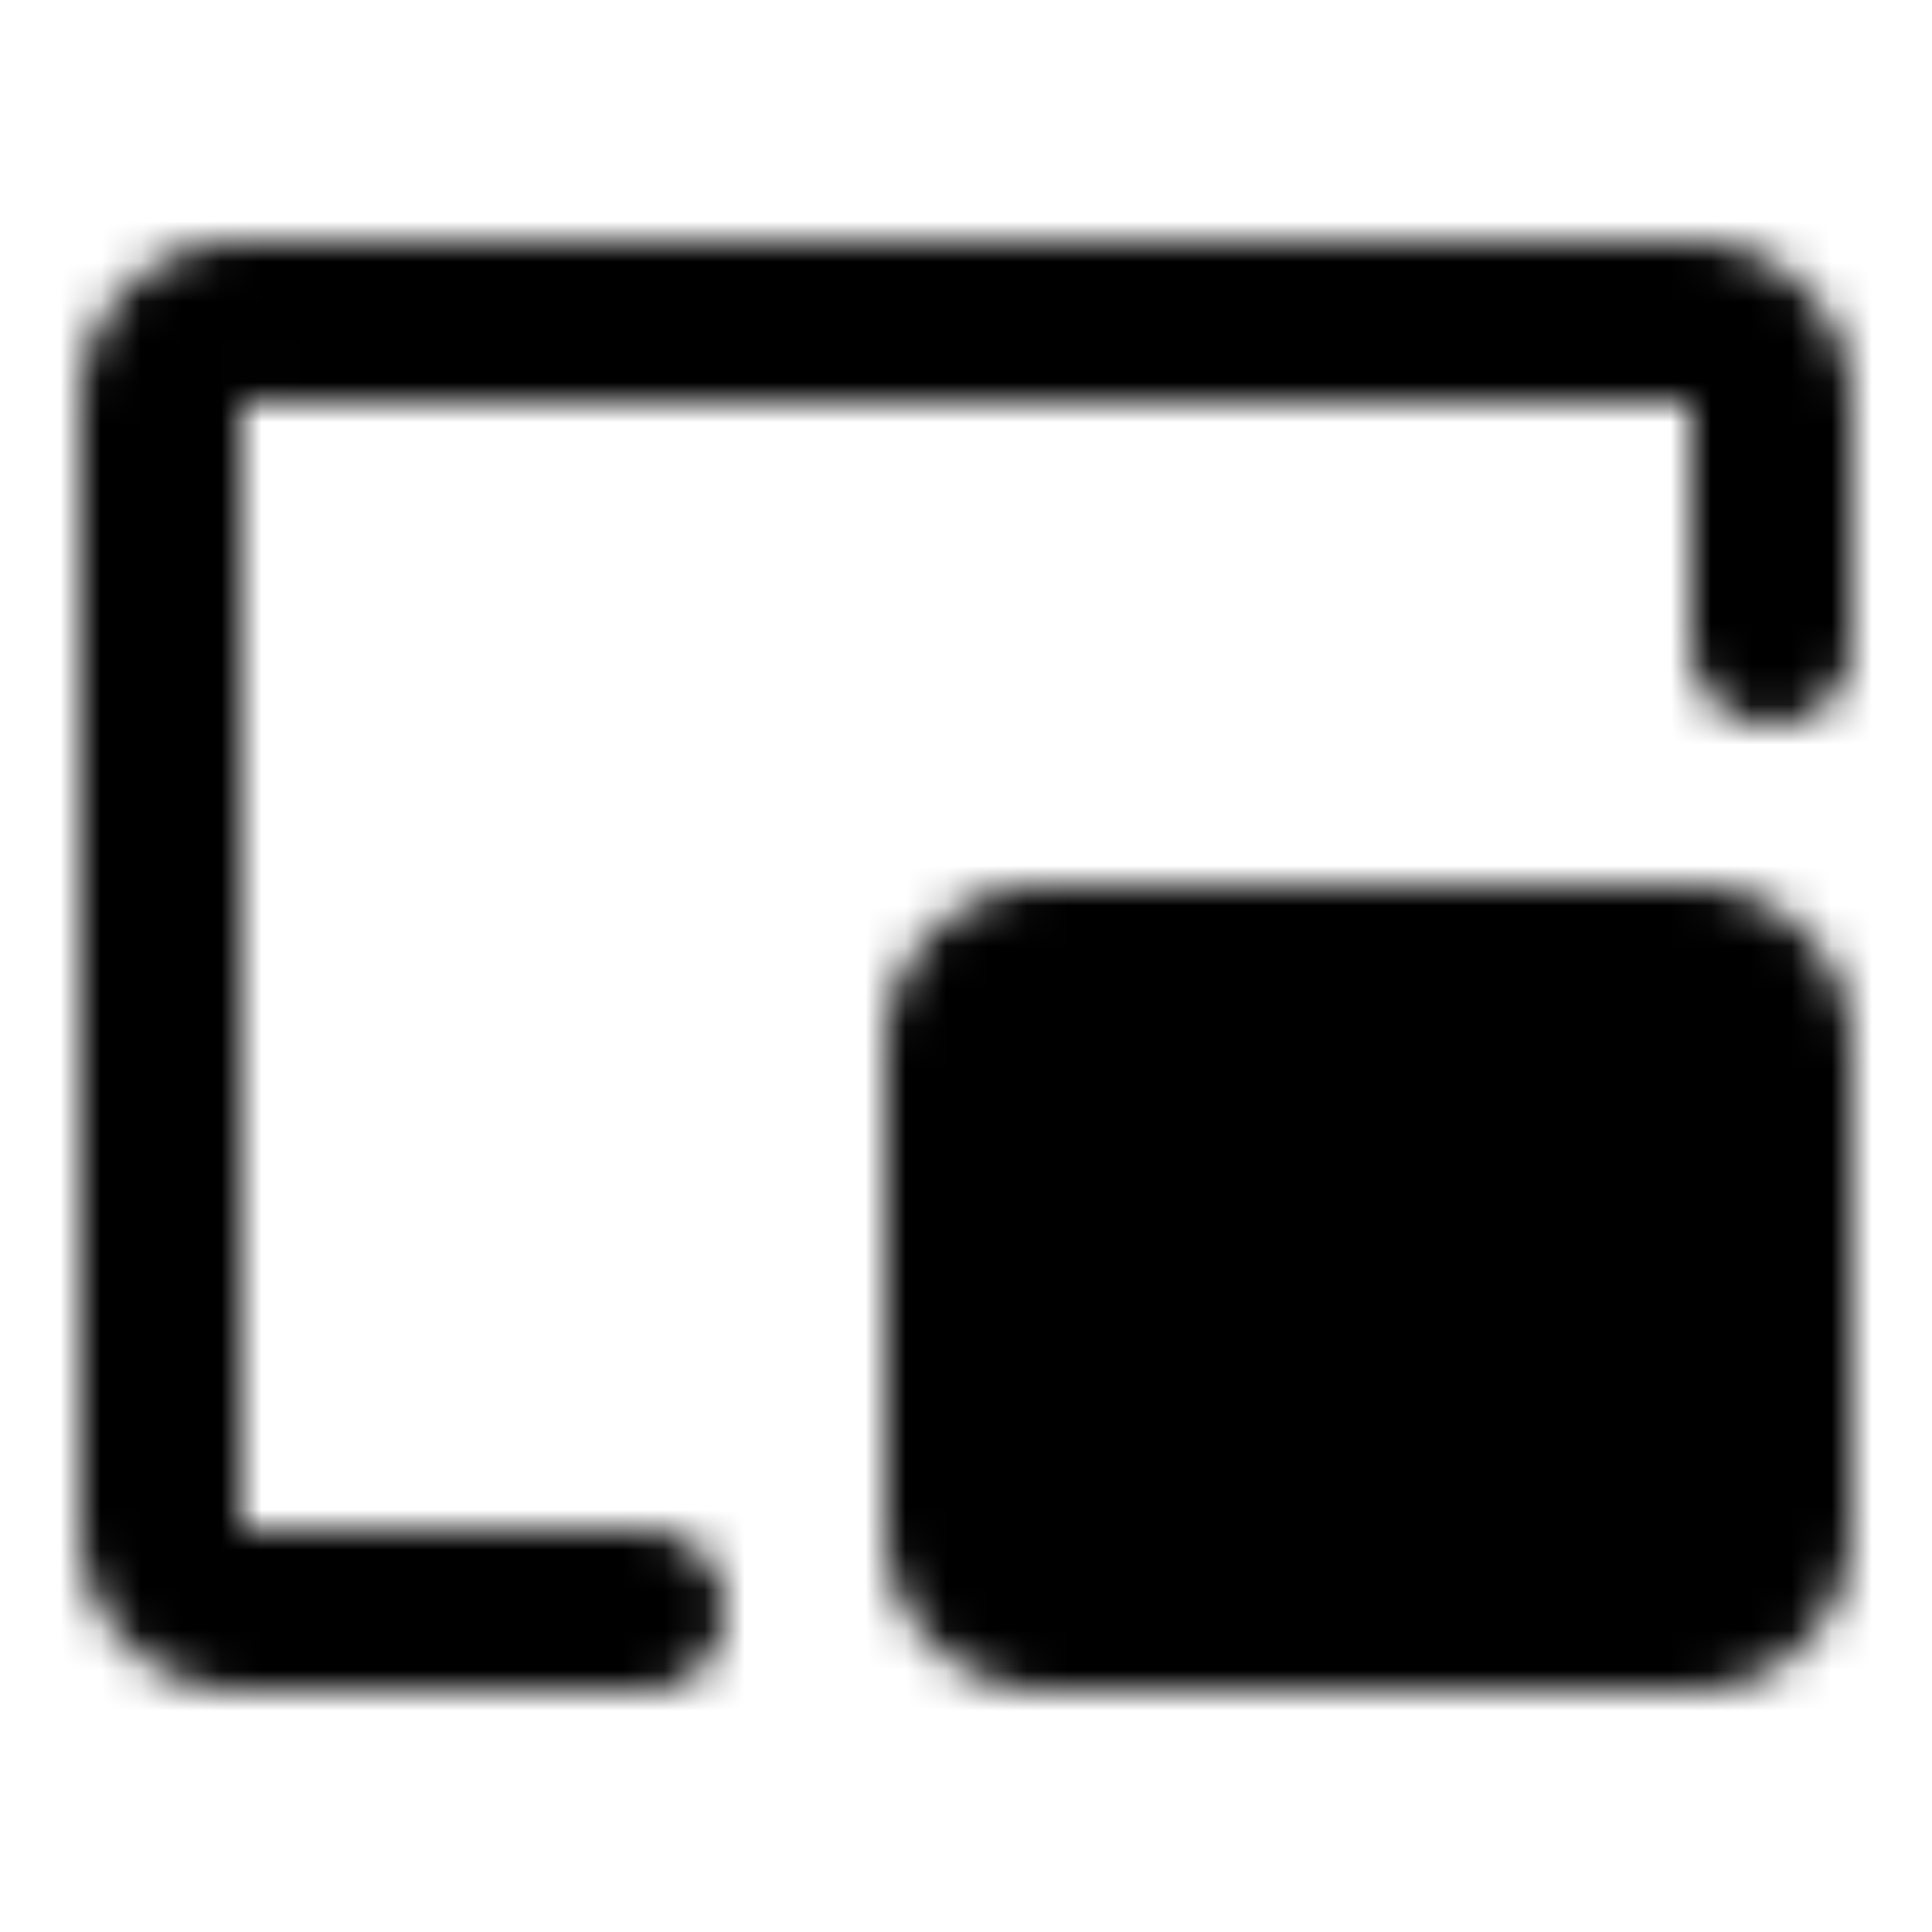 <?xml version="1.0" encoding="utf-8"?>
<!-- Generator: www.svgicons.com -->
<svg xmlns="http://www.w3.org/2000/svg" width="800" height="800" viewBox="0 0 48 48">
<defs><mask id="ipTFullScreenPlay0"><g fill="none" stroke="#fff" stroke-linejoin="round" stroke-width="4"><path stroke-linecap="round" d="M16 40H6a2 2 0 0 1-2-2V10a2 2 0 0 1 2-2h36a2 2 0 0 1 2 2v6"/><path fill="#555" d="M42 24H26a2 2 0 0 0-2 2v12a2 2 0 0 0 2 2h16a2 2 0 0 0 2-2V26a2 2 0 0 0-2-2Z"/></g></mask></defs><path fill="currentColor" d="M0 0h48v48H0z" mask="url(#ipTFullScreenPlay0)"/>
</svg>